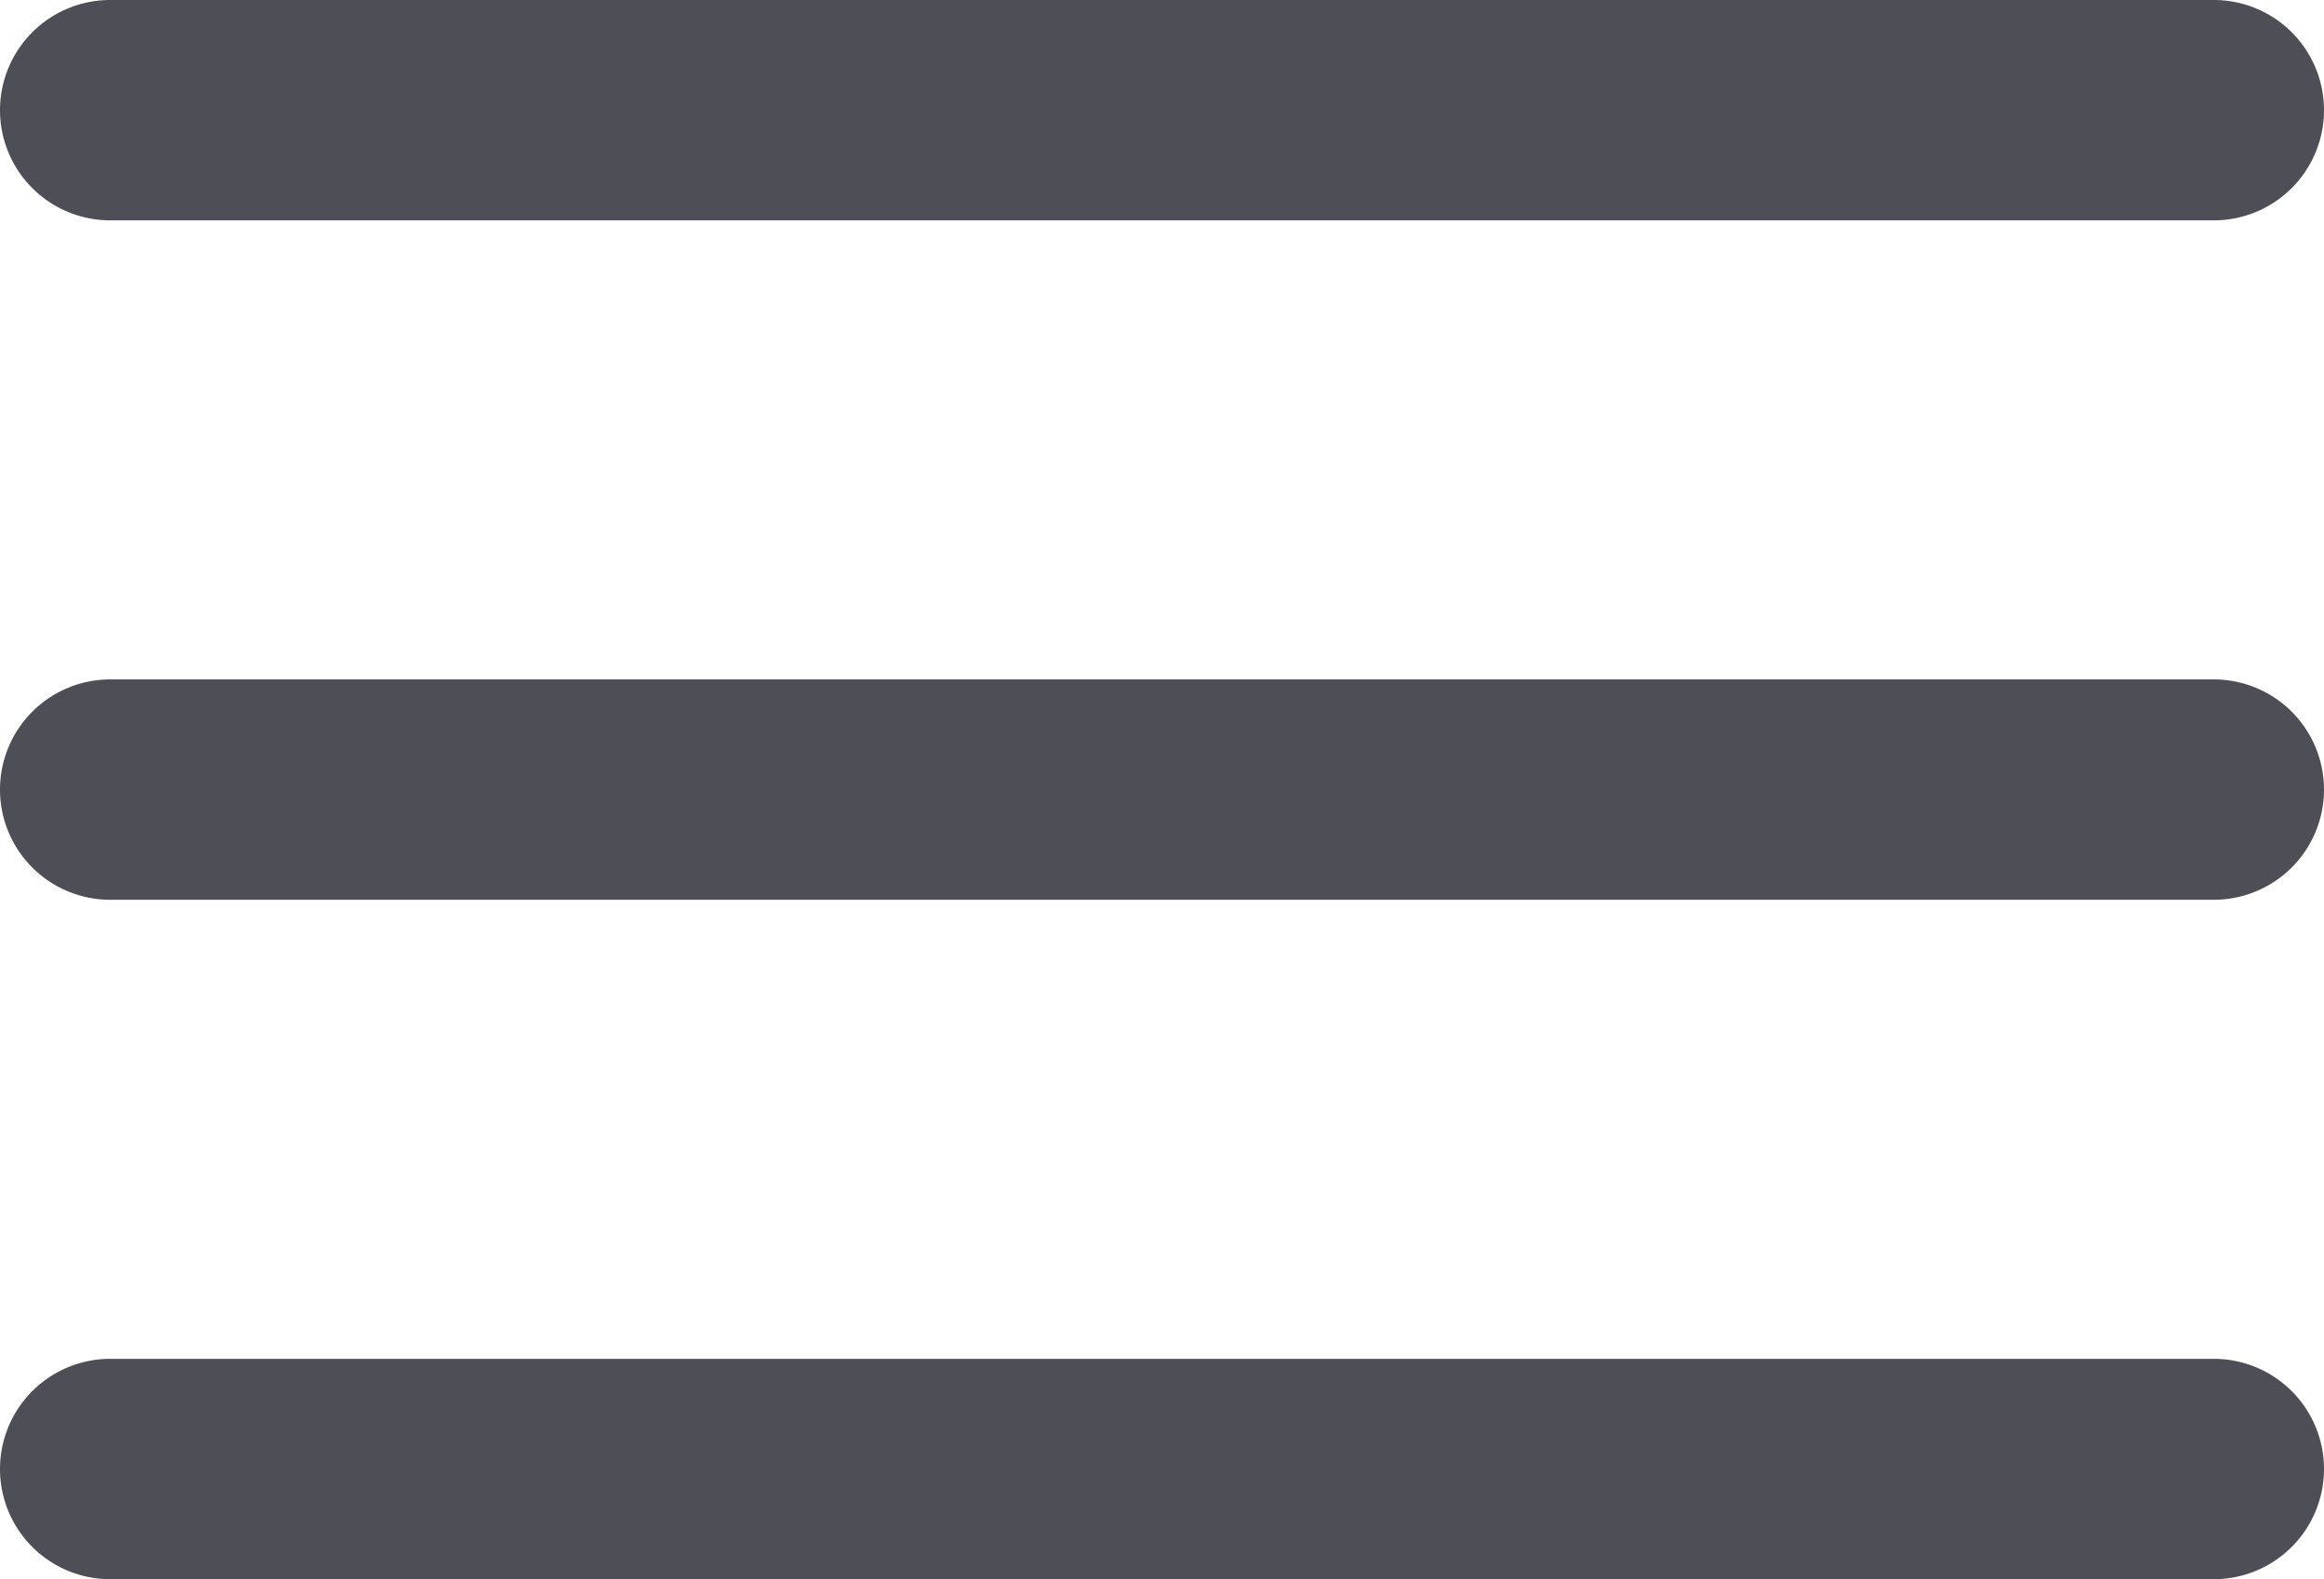 <svg xmlns="http://www.w3.org/2000/svg" width="506.119" height="344" viewBox="0 0 506.119 344"><g transform="translate(-1072.72 -6376.526)"><path d="M458.119,24H0A24,24,0,0,1-24,0,24,24,0,0,1,0-24H458.119a24,24,0,0,1,24,24A24,24,0,0,1,458.119,24Z" transform="translate(1096.72 6548.526)" fill="#4d4e56"/><path d="M458.119,24H0A24,24,0,0,1-24,0,24,24,0,0,1,0-24H458.119a24,24,0,0,1,24,24A24,24,0,0,1,458.119,24Z" transform="translate(1096.72 6400.526)" fill="#4d4e56"/><path d="M458.119,24H0A24,24,0,0,1-24,0,24,24,0,0,1,0-24H458.119a24,24,0,0,1,24,24A24,24,0,0,1,458.119,24Z" transform="translate(1096.72 6696.526)" fill="#4d4e56"/></g></svg>